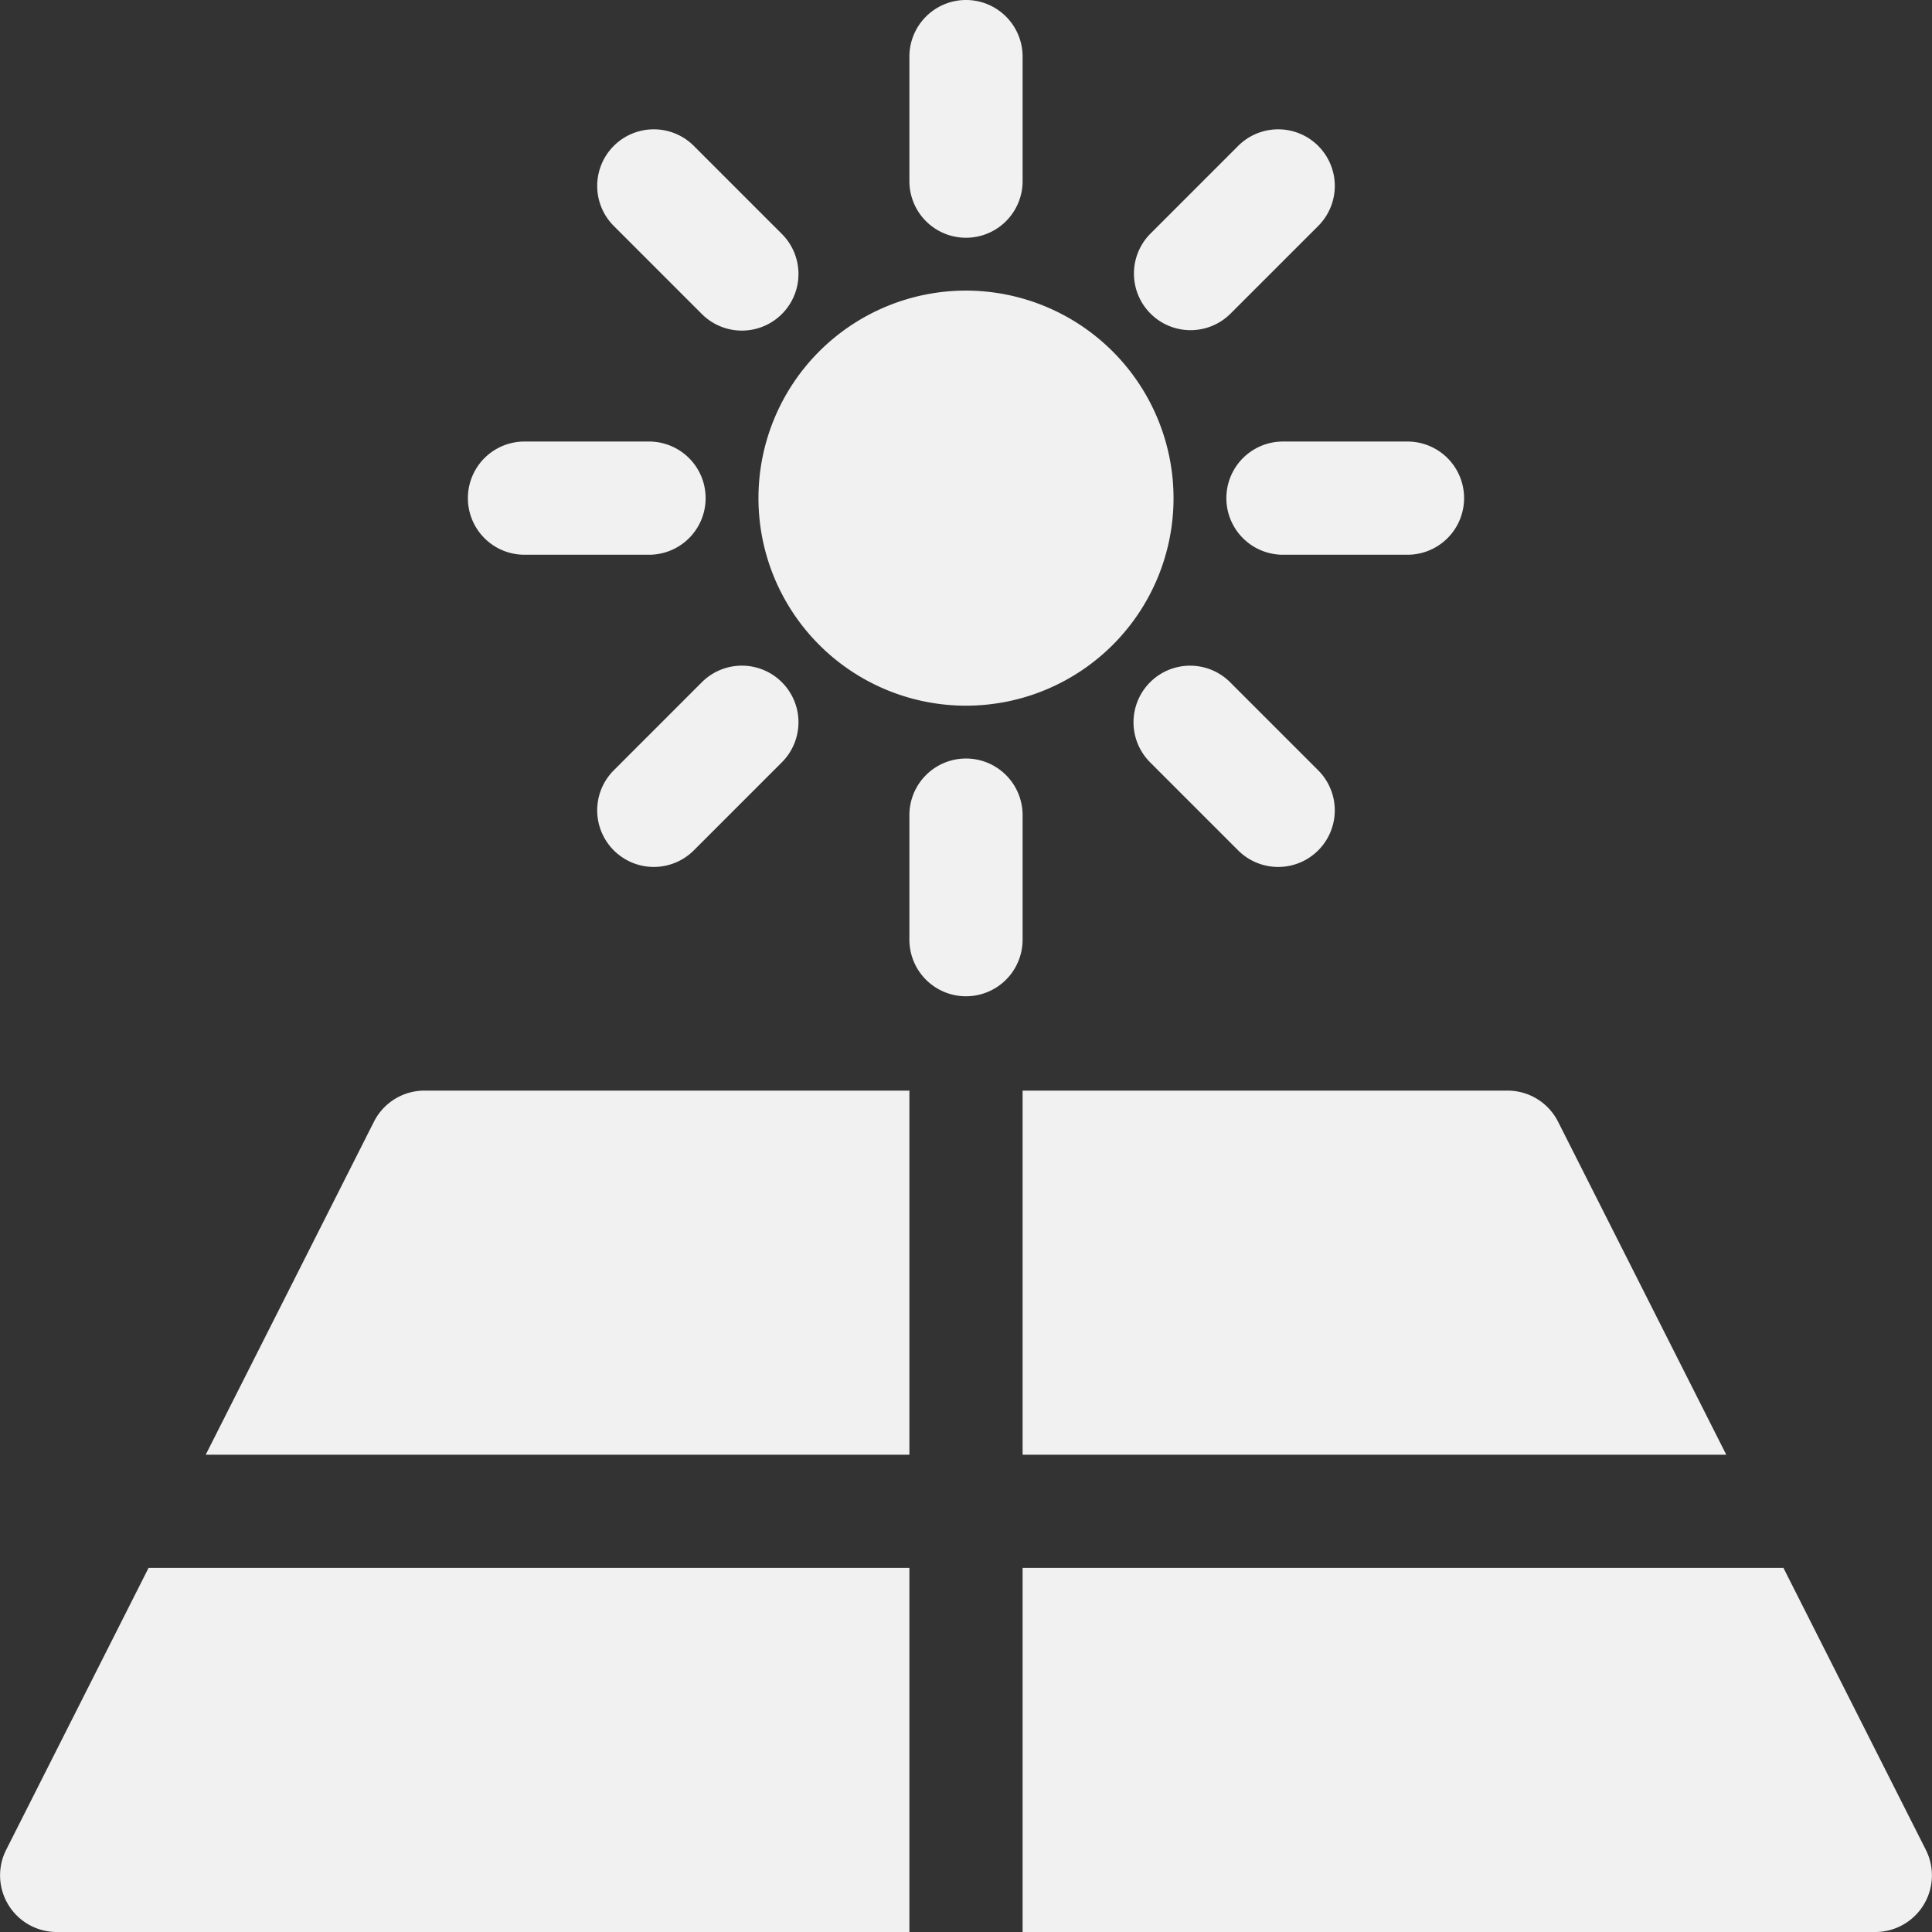 <svg xmlns="http://www.w3.org/2000/svg" width="512" height="512" viewBox="0 0 512 512">
  <rect x="0" y="0" width="512" height="512" fill="#333333" stroke="none"/>
  <g id="solar-panel" transform="translate(0)">
    <g id="Group_134" data-name="Group 134">
      <g id="Group_133" data-name="Group 133">
        <path id="Path_175" data-name="Path 175" d="M112.485,289.022A15,15,0,0,0,99.1,297.259L54.521,385.511H241V289.022H112.485Z" fill="#f1f1f1"/>
      </g>
    </g>
    <g id="Group_136" data-name="Group 136">
      <g id="Group_135" data-name="Group 135">
        <path id="Path_176" data-name="Path 176" d="M412.9,297.259a15,15,0,0,0-13.388-8.237H271v96.489H457.476Z" fill="#f1f1f1"/>
      </g>
    </g>
    <g id="Group_138" data-name="Group 138">
      <g id="Group_137" data-name="Group 137">
        <path id="Path_177" data-name="Path 177" d="M510.373,490.237,472.63,415.511H271V512H496.985A15.01,15.01,0,0,0,510.373,490.237Z" fill="#f1f1f1"/>
      </g>
    </g>
    <g id="Group_140" data-name="Group 140">
      <g id="Group_139" data-name="Group 139">
        <path id="Path_178" data-name="Path 178" d="M39.369,415.511,1.626,490.237A15.01,15.01,0,0,0,15.013,512H241V415.511Z" fill="#f1f1f1"/>
      </g>
    </g>
    <g id="Group_142" data-name="Group 142">
      <g id="Group_141" data-name="Group 141">
        <path id="Path_179" data-name="Path 179" d="M256,77.011a55,55,0,1,0,55,55A55.061,55.061,0,0,0,256,77.011Z" fill="#f1f1f1"/>
      </g>
    </g>
    <g id="Group_144" data-name="Group 144">
      <g id="Group_143" data-name="Group 143">
        <path id="Path_180" data-name="Path 180" d="M256,0a15,15,0,0,0-15,15V48.007a15,15,0,1,0,30,0V15A15,15,0,0,0,256,0Z" fill="#f1f1f1"/>
      </g>
    </g>
    <g id="Group_146" data-name="Group 146">
      <g id="Group_145" data-name="Group 145">
        <path id="Path_181" data-name="Path 181" d="M256,201.016a15,15,0,0,0-15,15v33.007a15,15,0,1,0,30,0V216.016A15,15,0,0,0,256,201.016Z" fill="#f1f1f1"/>
      </g>
    </g>
    <g id="Group_148" data-name="Group 148">
      <g id="Group_147" data-name="Group 147">
        <path id="Path_182" data-name="Path 182" d="M207.209,62.005,183.872,38.666a15,15,0,0,0-21.214,21.213l23.337,23.339a15,15,0,0,0,21.214-21.213Z" fill="#f1f1f1"/>
      </g>
    </g>
    <g id="Group_150" data-name="Group 150">
      <g id="Group_149" data-name="Group 149">
        <path id="Path_183" data-name="Path 183" d="M349.34,204.145,326,180.806a15,15,0,1,0-21.214,21.213l23.337,23.339a15,15,0,0,0,21.214-21.213Z" fill="#f1f1f1"/>
      </g>
    </g>
    <g id="Group_152" data-name="Group 152">
      <g id="Group_151" data-name="Group 151">
        <path id="Path_184" data-name="Path 184" d="M172,117.011H138.994a15,15,0,0,0,0,30H172a15,15,0,1,0,0-30Z" fill="#f1f1f1"/>
      </g>
    </g>
    <g id="Group_154" data-name="Group 154">
      <g id="Group_153" data-name="Group 153">
        <path id="Path_185" data-name="Path 185" d="M373,117.011H340a15,15,0,0,0,0,30H373a15,15,0,1,0,0-30Z" fill="#f1f1f1"/>
      </g>
    </g>
    <g id="Group_156" data-name="Group 156">
      <g id="Group_155" data-name="Group 155">
        <path id="Path_186" data-name="Path 186" d="M207.209,180.8a15,15,0,0,0-21.214,0l-23.337,23.339a15,15,0,0,0,21.214,21.213l23.337-23.339A15,15,0,0,0,207.209,180.8Z" fill="#f1f1f1"/>
      </g>
    </g>
    <g id="Group_158" data-name="Group 158">
      <g id="Group_157" data-name="Group 157">
        <path id="Path_187" data-name="Path 187" d="M349.34,38.666a15,15,0,0,0-21.214,0L304.789,62.005A15,15,0,0,0,326,83.218L349.34,59.879A15,15,0,0,0,349.34,38.666Z" fill="#f1f1f1"/>
      </g>
    </g>
  </g>
</svg>
